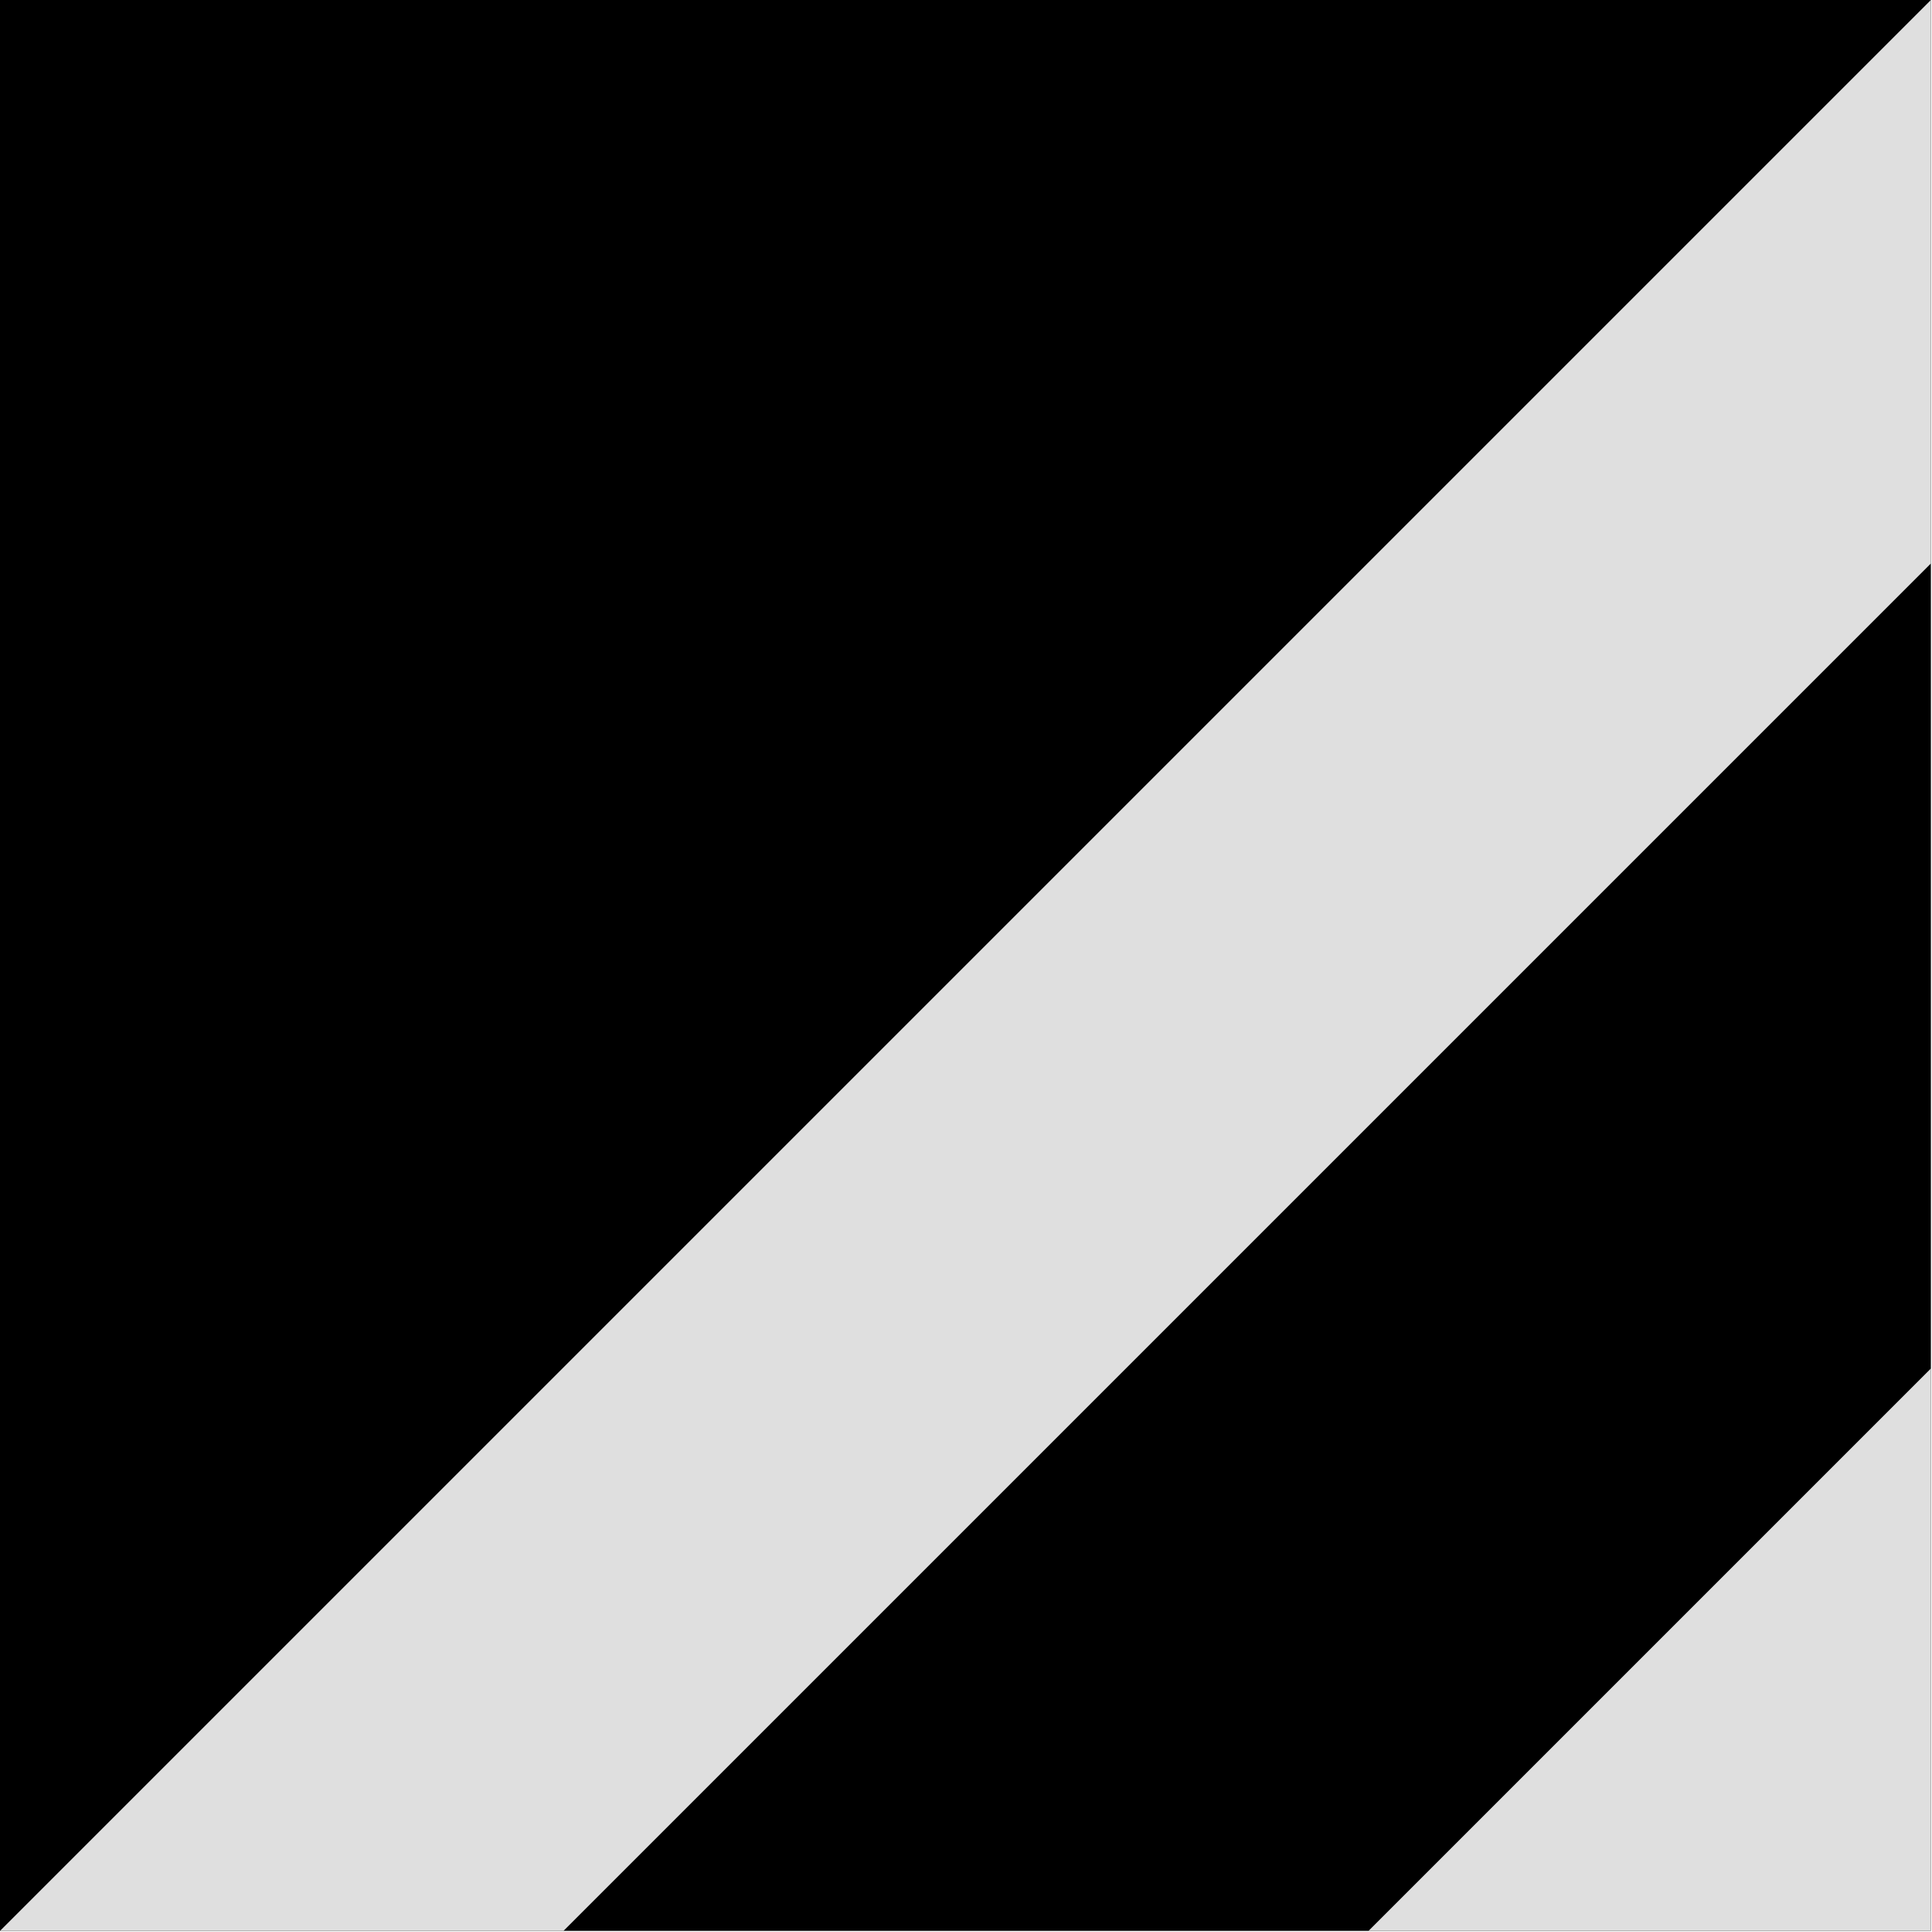 <svg xmlns="http://www.w3.org/2000/svg" width="1.2in" height="1.2in" fill-rule="evenodd" stroke-linecap="round" preserveAspectRatio="none" viewBox="0 0 1728 1728"><style>.pen1{stroke:none}.brush3{fill:#dfdfdf}</style><path d="M0 0h1727v1727H0V0z" class="pen1" style="fill:#000"/><path fill="none" d="M0 0h1727v1727H0V0" class="pen1"/><path d="M1727 504 504 1727H0L1727 0v504z" class="pen1 brush3"/><path fill="none" d="M1727 504 504 1727H0L1727 0v504" class="pen1"/><path d="m1727 1224-503 503h503v-503z" class="pen1 brush3"/><path fill="none" d="m1727 1224-503 503h503v-503" class="pen1"/></svg>
